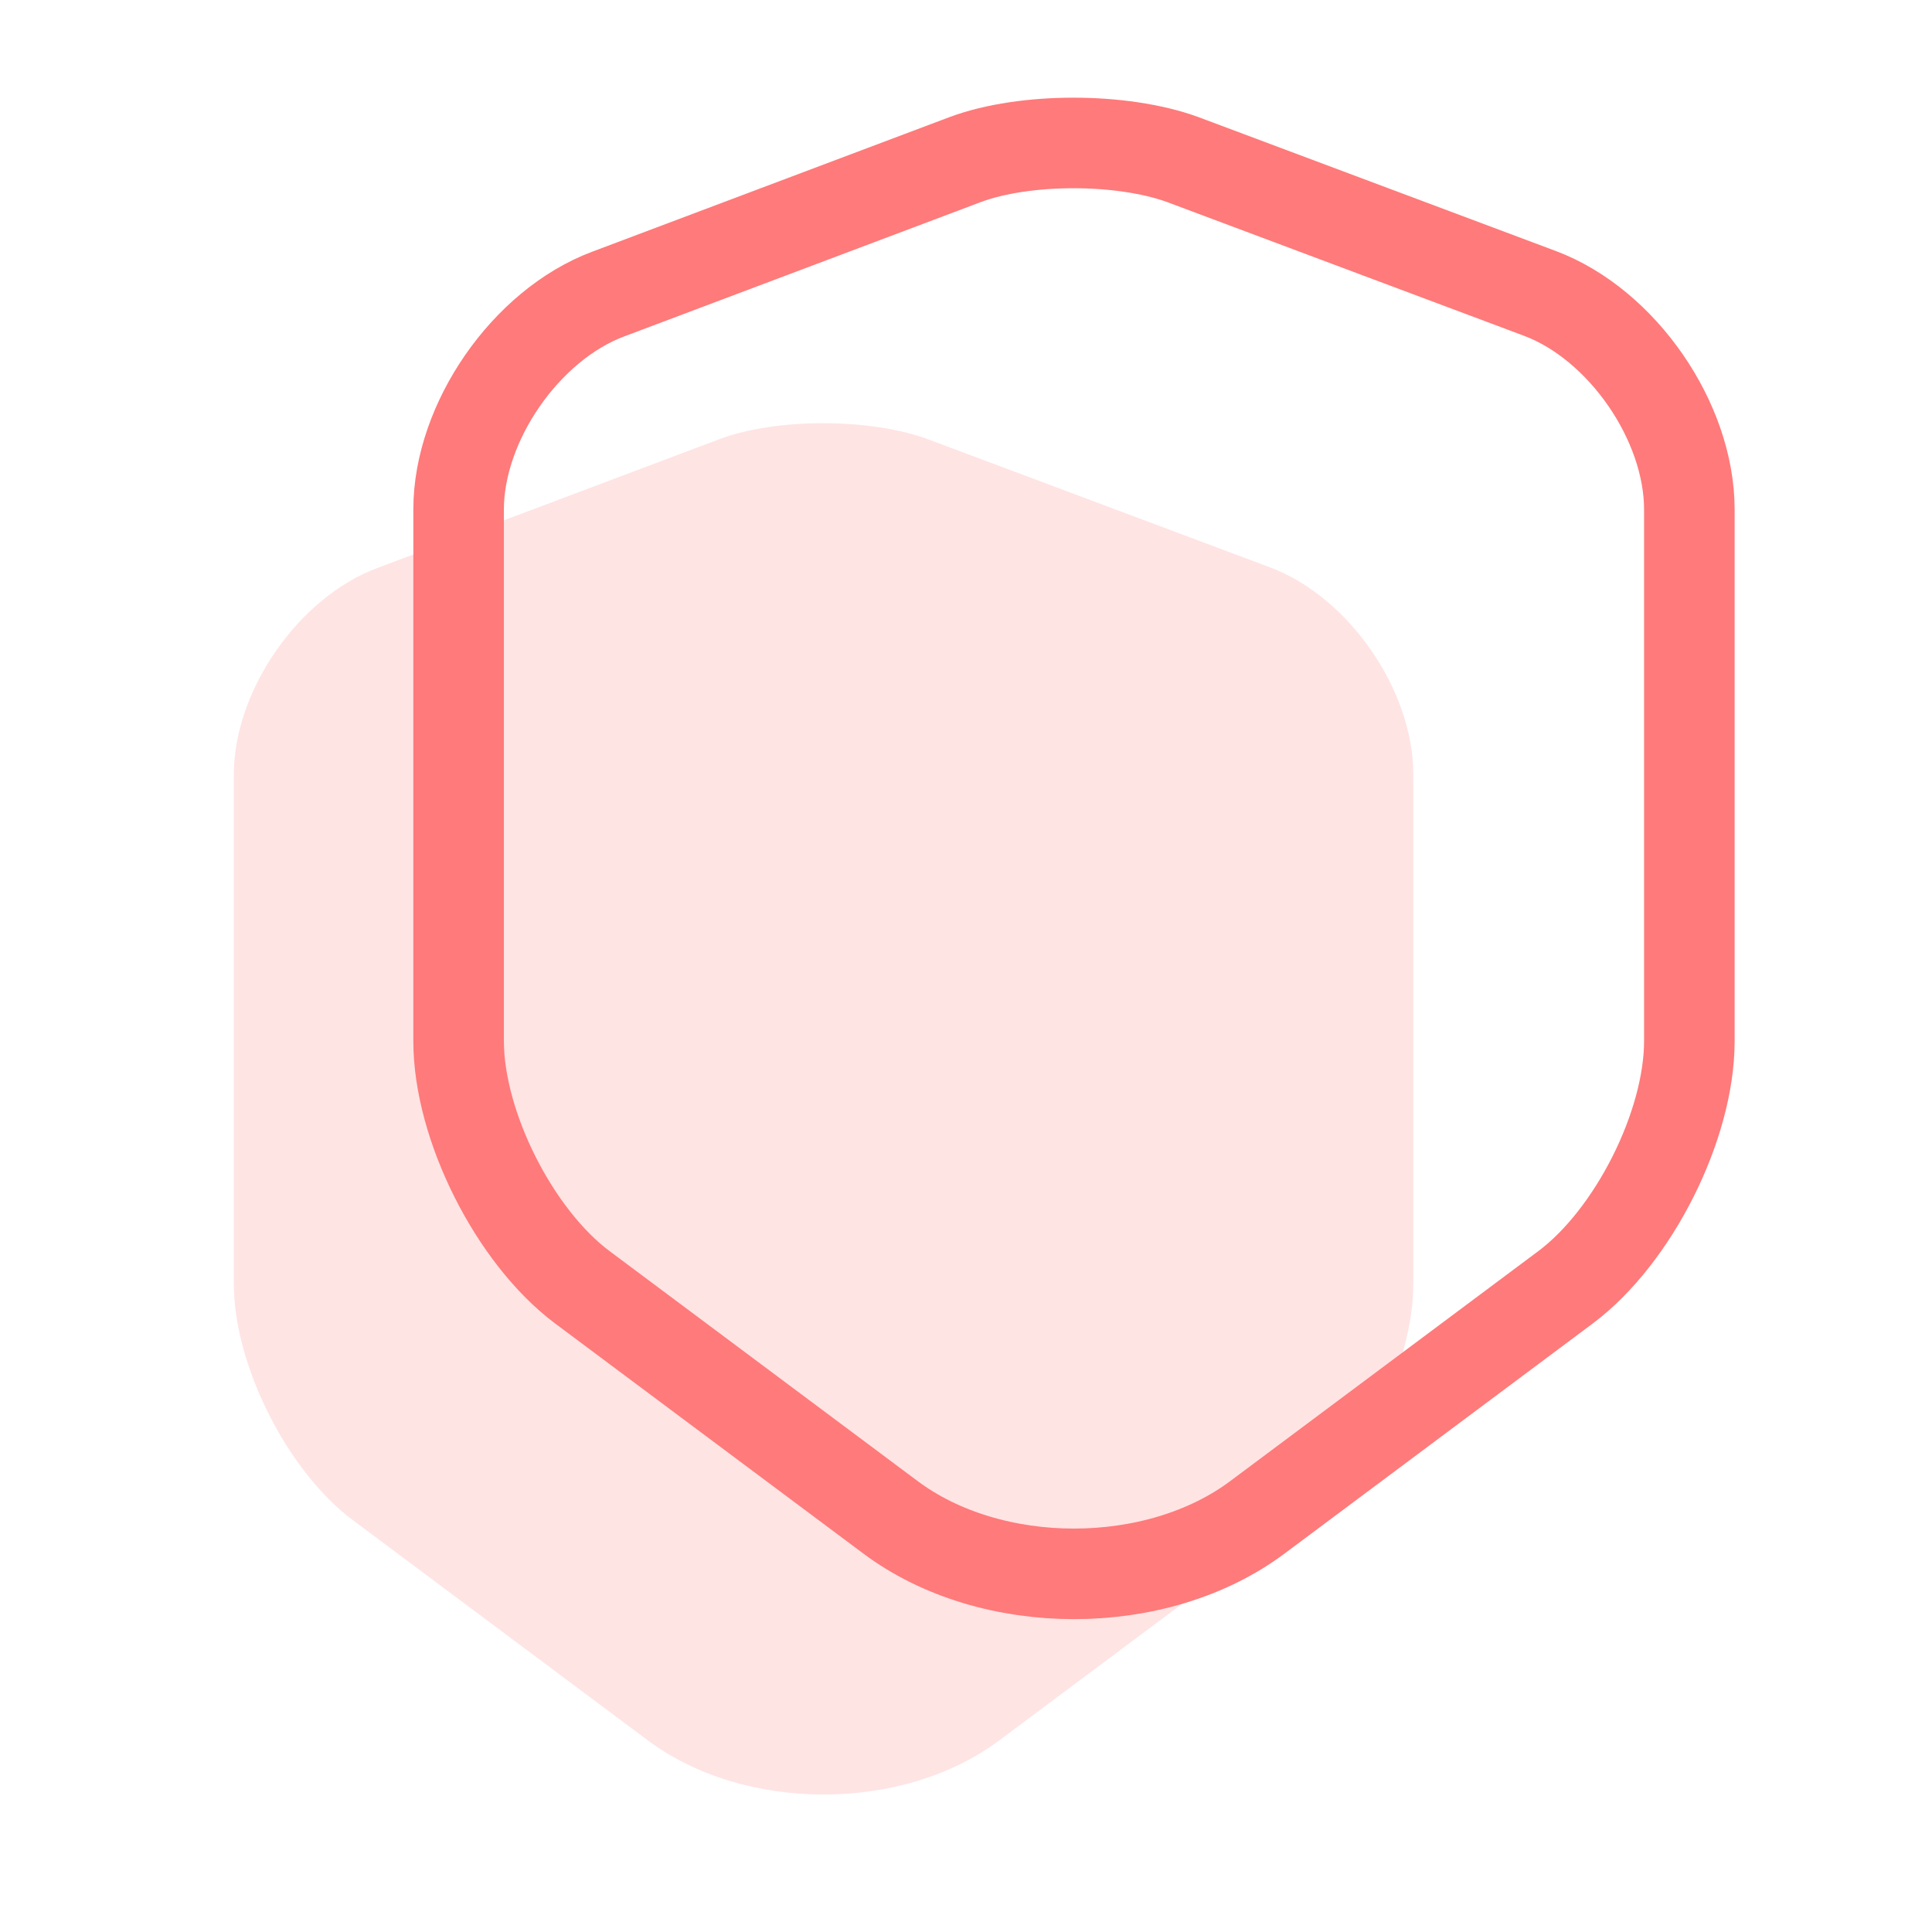 <svg width="32" height="32" viewBox="0 0 32 32" fill="none" xmlns="http://www.w3.org/2000/svg">
<g opacity="0.2">
<path d="M11.915 7.274L6.247 9.409C4.941 9.897 3.873 11.442 3.873 12.828V21.267C3.873 22.607 4.759 24.367 5.838 25.174L10.722 28.82C12.323 30.024 14.959 30.024 16.56 28.82L21.444 25.174C22.523 24.367 23.409 22.607 23.409 21.267V12.828C23.409 11.431 22.341 9.886 21.035 9.397L15.367 7.274C14.402 6.921 12.857 6.921 11.915 7.274Z" fill="#FF7A7A"/>
</g>
<path d="M15.987 2.643L10.073 4.871C8.71 5.381 7.596 6.993 7.596 8.439V17.244C7.596 18.643 8.52 20.48 9.646 21.322L14.742 25.126C16.413 26.382 19.163 26.382 20.834 25.126L25.93 21.322C27.056 20.48 27.981 18.643 27.981 17.244V8.439C27.981 6.981 26.867 5.369 25.504 4.859L19.59 2.643C18.582 2.276 16.971 2.276 15.987 2.643Z" stroke="#FF7A7A" stroke-width="1.5"/>
</svg>
